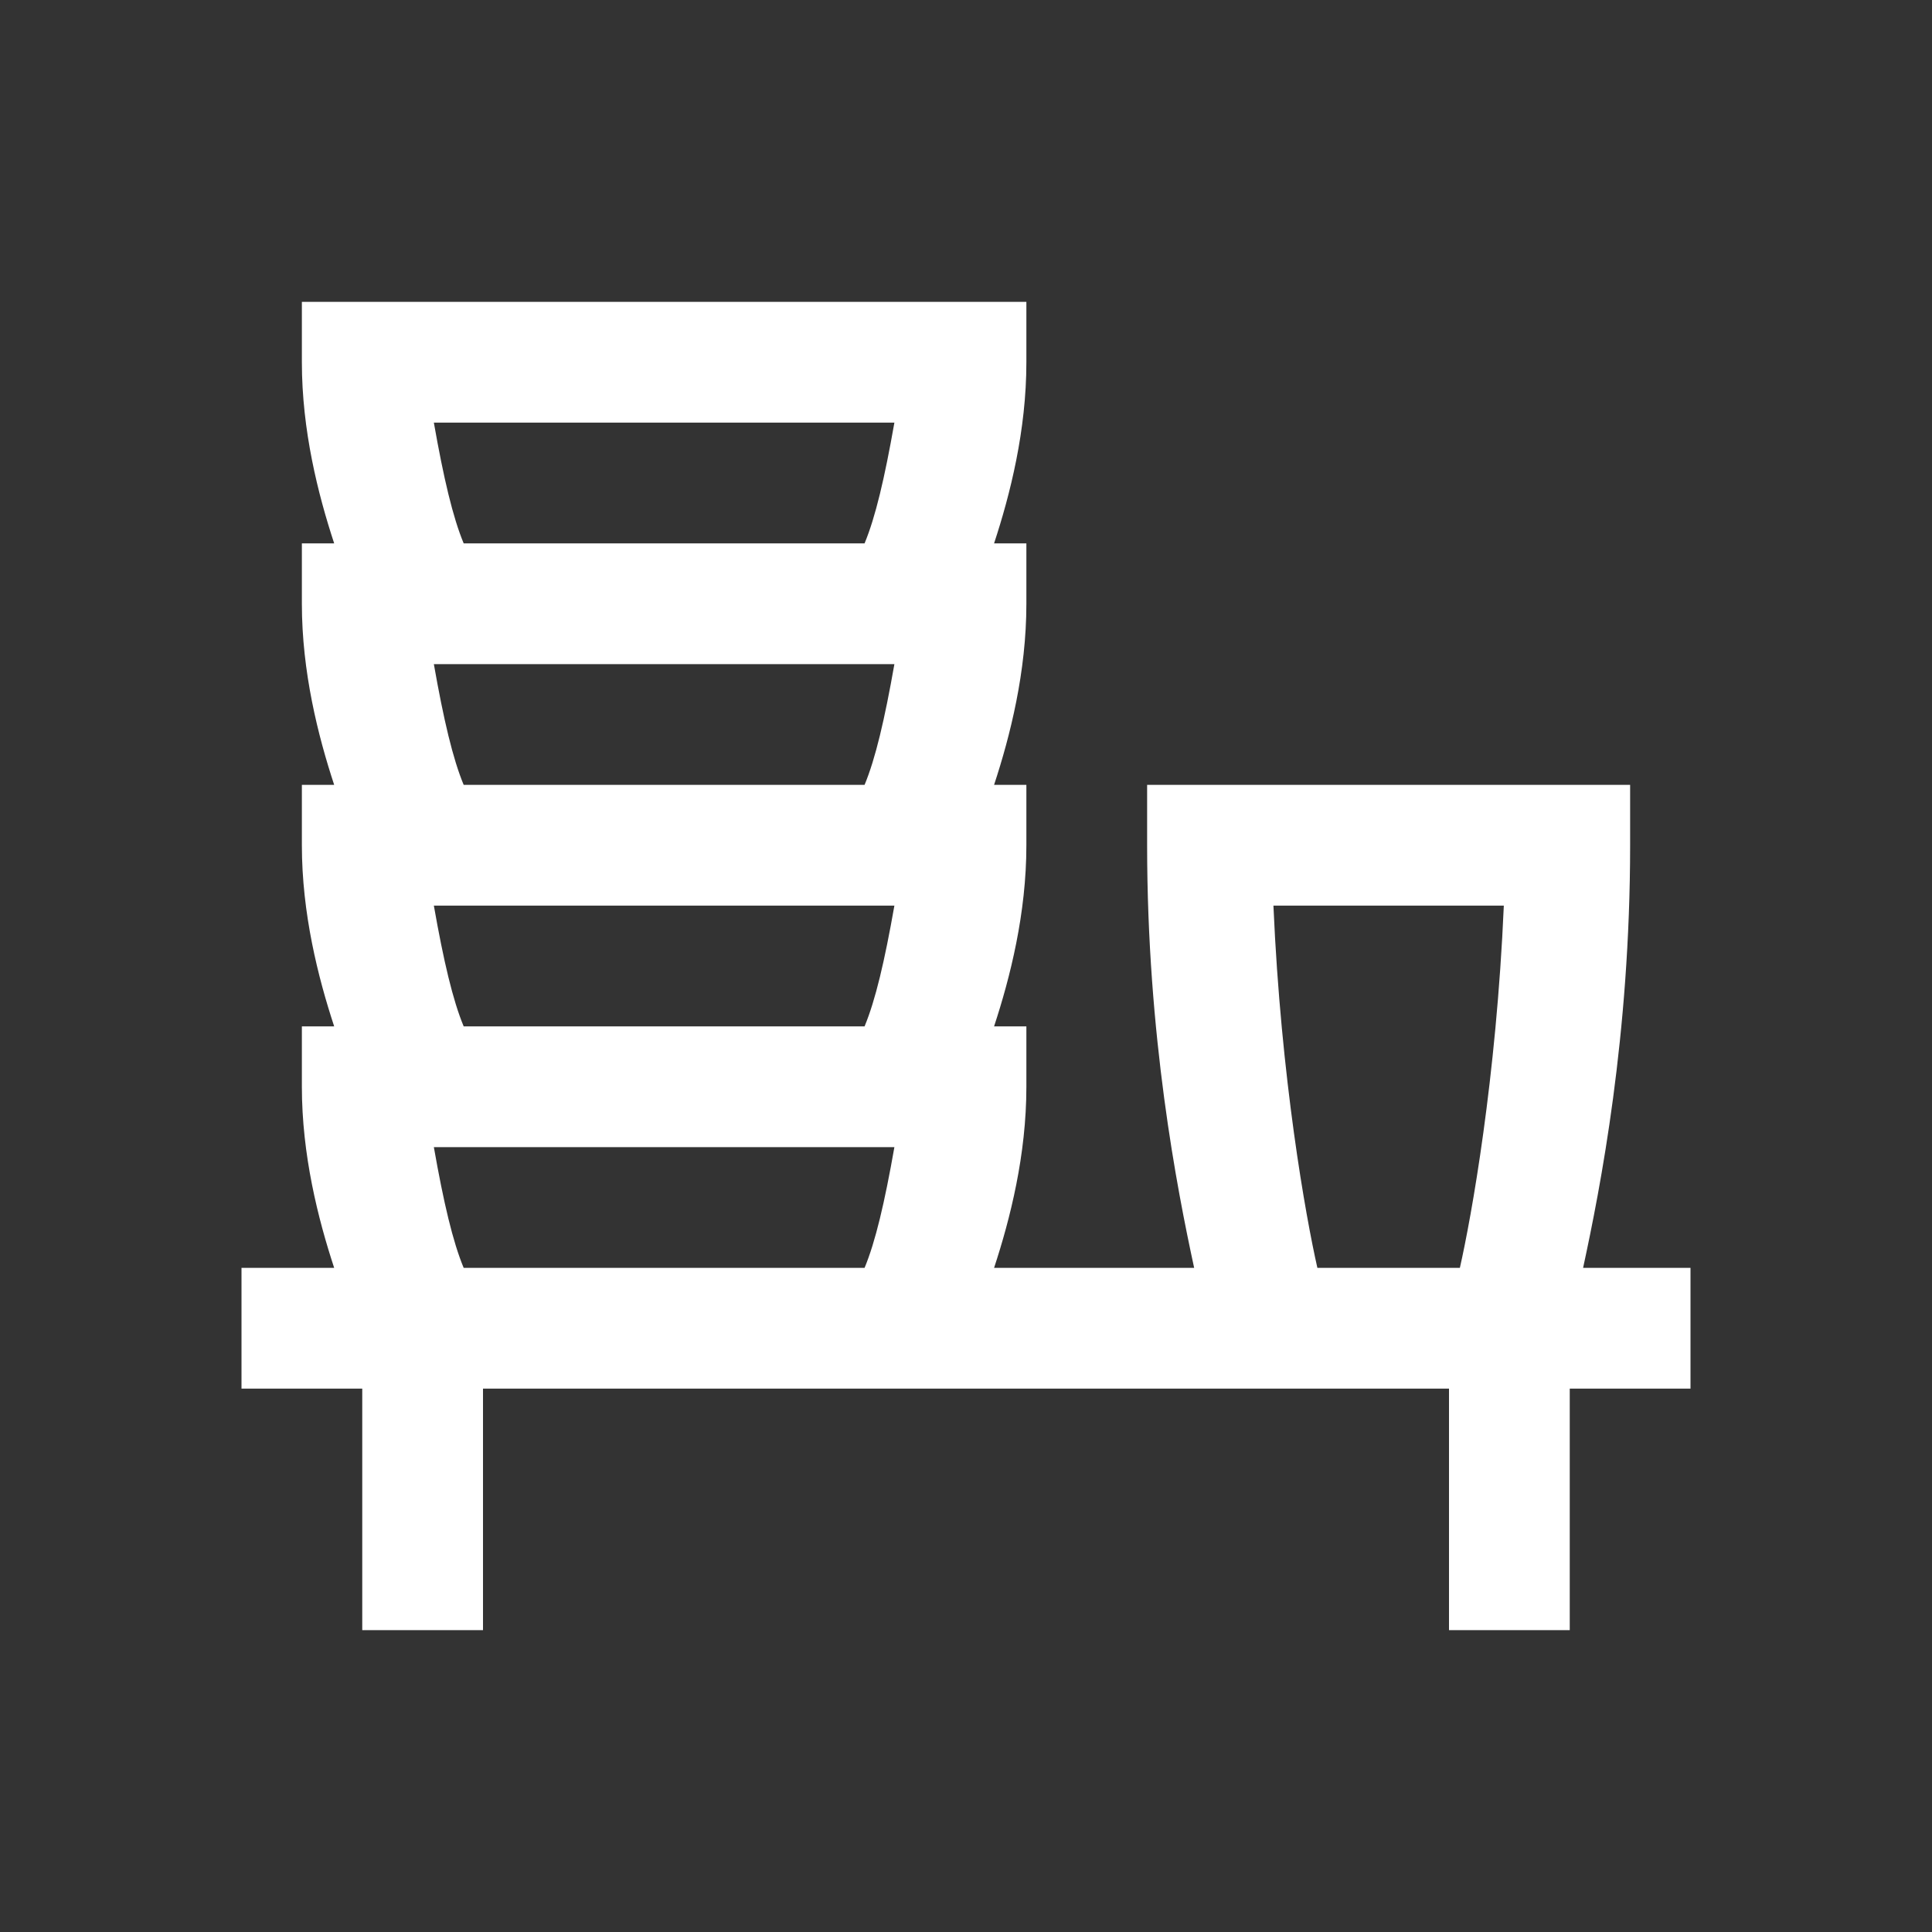<?xml version="1.0" encoding="UTF-8"?> <svg xmlns="http://www.w3.org/2000/svg" viewBox="0 0 32 32" width="512" height="512"><rect x="0" y="0" width="32" height="32" fill="#333333" stroke="none"/><path d="M5 5L5 6C5 7.13 5.268 8.188 5.535 9L5 9L5 10C5 11.13 5.268 12.188 5.535 13L5 13L5 14C5 15.13 5.268 16.188 5.535 17L5 17L5 18C5 19.13 5.268 20.188 5.535 21L4 21L4 23L6 23L6 27L8 27L8 23L15.617 23L20.219 23L24 23L24 27L26 27L26 23L28 23L28 21L26.221 21C26.507 19.679 27 17.155 27 14L27 13L19 13L19 14C19 17.155 19.493 19.679 19.779 21L16.465 21C16.732 20.188 17 19.13 17 18L17 17L16.465 17C16.732 16.188 17 15.13 17 14L17 13L16.465 13C16.732 12.188 17 11.13 17 10L17 9L16.465 9C16.732 8.188 17 7.13 17 6L17 5L5 5 z M 7.186 7L14.814 7C14.652 7.92 14.5 8.567 14.32 9L7.68 9C7.5 8.567 7.348 7.92 7.186 7 z M 7.186 11L14.814 11C14.652 11.92 14.5 12.567 14.32 13L7.68 13C7.5 12.567 7.348 11.92 7.186 11 z M 7.186 15L14.814 15C14.652 15.92 14.5 16.567 14.32 17L7.68 17C7.5 16.567 7.348 15.92 7.186 15 z M 21.092 15L24.908 15C24.784 17.864 24.371 20.158 24.18 21L21.82 21C21.629 20.158 21.216 17.864 21.092 15 z M 7.186 19L14.814 19C14.652 19.92 14.5 20.567 14.32 21L7.68 21C7.5 20.567 7.348 19.92 7.186 19 z" fill="#FFFFFF"></path></svg> 